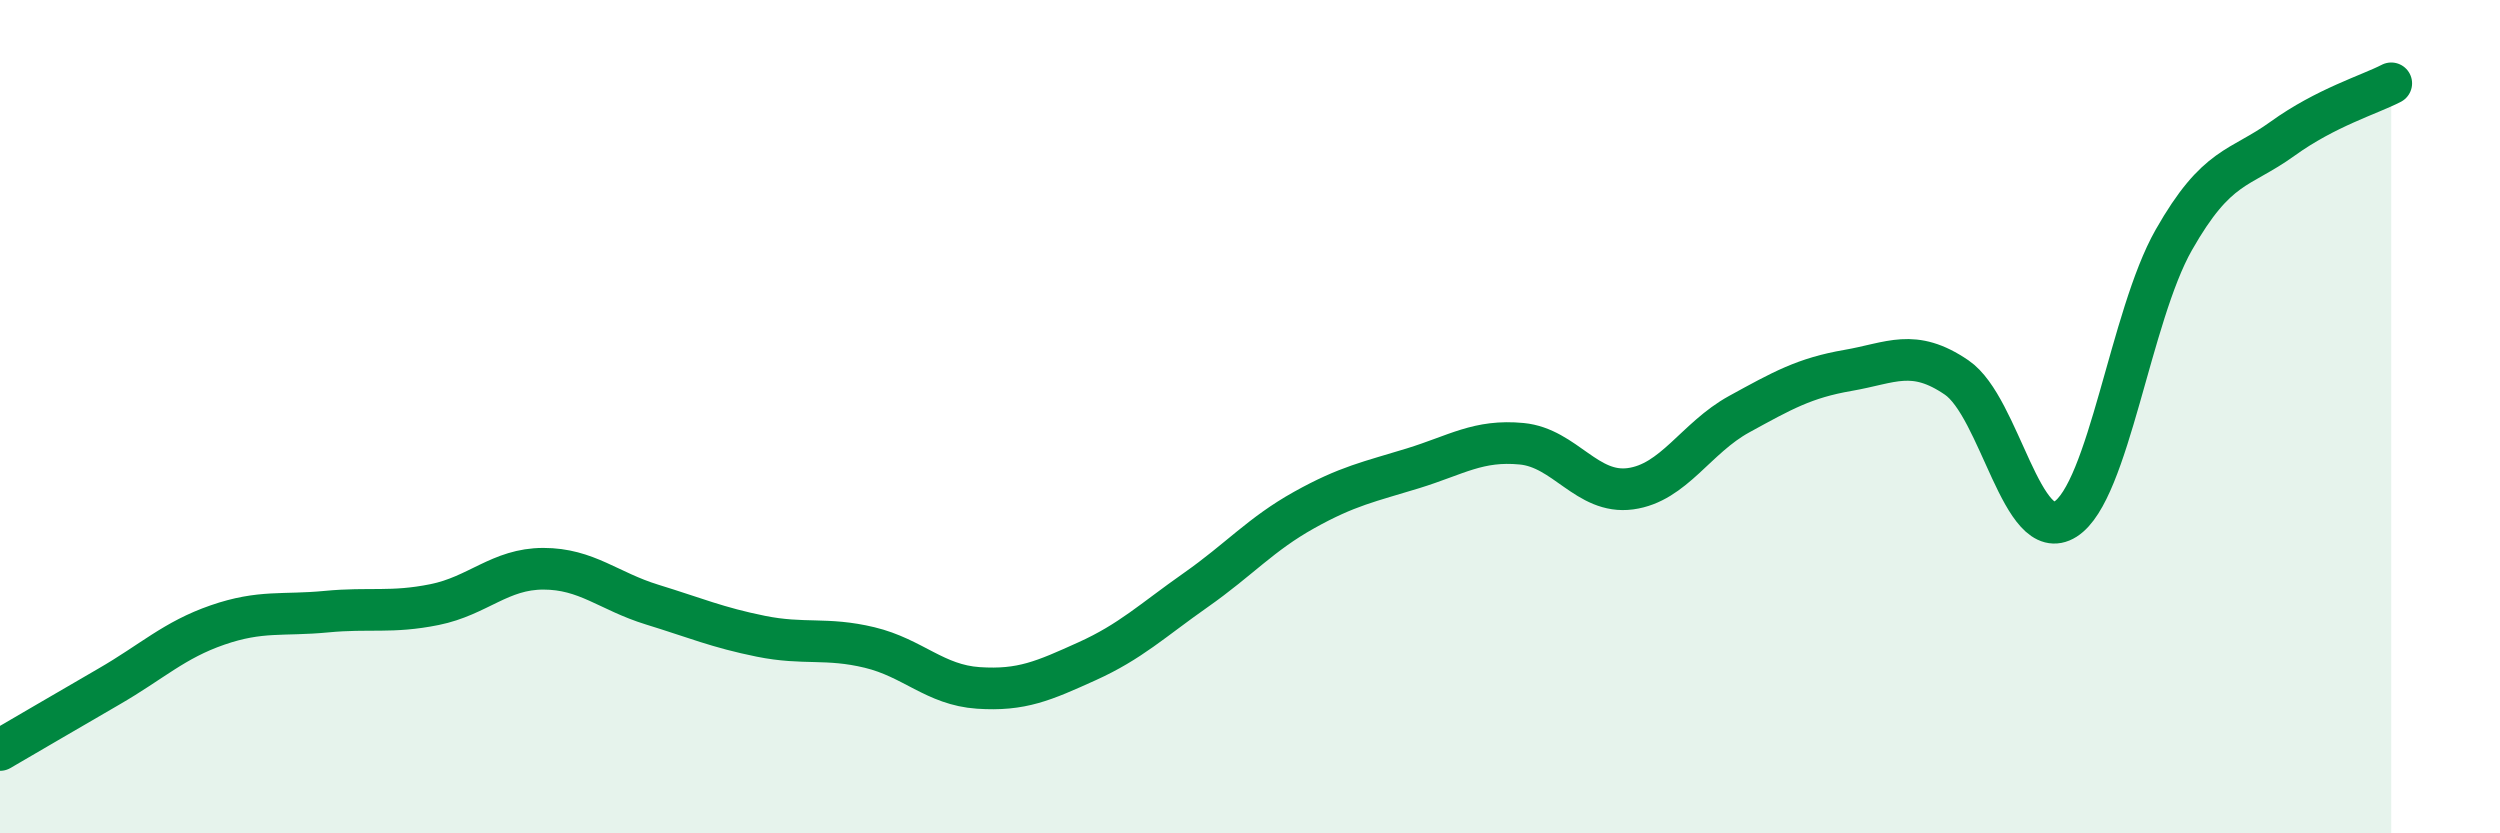 
    <svg width="60" height="20" viewBox="0 0 60 20" xmlns="http://www.w3.org/2000/svg">
      <path
        d="M 0,18 C 0.52,17.7 1.57,17.08 2.61,16.48 C 3.65,15.88 4.18,15.36 5.22,15 C 6.26,14.64 6.79,14.78 7.83,14.68 C 8.87,14.58 9.39,14.72 10.43,14.51 C 11.47,14.3 12,13.65 13.04,13.65 C 14.08,13.65 14.61,14.19 15.65,14.51 C 16.69,14.83 17.22,15.06 18.26,15.27 C 19.3,15.48 19.83,15.29 20.87,15.54 C 21.91,15.79 22.44,16.44 23.48,16.51 C 24.52,16.58 25.05,16.34 26.09,15.87 C 27.13,15.4 27.66,14.89 28.7,14.16 C 29.74,13.43 30.26,12.82 31.3,12.24 C 32.34,11.66 32.87,11.56 33.91,11.24 C 34.95,10.92 35.48,10.55 36.52,10.65 C 37.56,10.75 38.09,11.87 39.13,11.73 C 40.17,11.59 40.7,10.51 41.74,9.94 C 42.78,9.37 43.31,9.07 44.35,8.89 C 45.39,8.71 45.92,8.35 46.96,9.06 C 48,9.77 48.53,13.12 49.57,12.46 C 50.61,11.8 51.13,7.59 52.17,5.76 C 53.21,3.93 53.74,4.08 54.78,3.33 C 55.82,2.58 56.87,2.27 57.39,2L57.39 20L0 20Z"
        fill="#008740"
        opacity="0.1"
        stroke-linecap="round"
        stroke-linejoin="round"
      />
      <path
        d="M 0,18 C 0.52,17.7 1.57,17.08 2.61,16.48 C 3.65,15.88 4.18,15.36 5.22,15 C 6.26,14.64 6.79,14.78 7.83,14.68 C 8.87,14.58 9.39,14.72 10.43,14.51 C 11.47,14.3 12,13.65 13.04,13.65 C 14.08,13.65 14.61,14.19 15.65,14.51 C 16.69,14.83 17.22,15.06 18.26,15.27 C 19.3,15.48 19.83,15.29 20.87,15.54 C 21.91,15.79 22.44,16.44 23.48,16.51 C 24.52,16.58 25.05,16.34 26.09,15.87 C 27.13,15.4 27.66,14.89 28.7,14.16 C 29.74,13.43 30.26,12.82 31.3,12.24 C 32.34,11.66 32.87,11.56 33.91,11.24 C 34.95,10.92 35.48,10.55 36.52,10.65 C 37.56,10.75 38.09,11.87 39.13,11.73 C 40.17,11.59 40.7,10.51 41.74,9.94 C 42.78,9.37 43.31,9.07 44.35,8.89 C 45.39,8.71 45.92,8.35 46.96,9.06 C 48,9.77 48.53,13.12 49.57,12.46 C 50.61,11.8 51.13,7.59 52.17,5.76 C 53.21,3.93 53.74,4.08 54.78,3.33 C 55.82,2.58 56.87,2.27 57.39,2"
        stroke="#008740"
        stroke-width="1"
        fill="none"
        stroke-linecap="round"
        stroke-linejoin="round"
      />
    </svg>
  